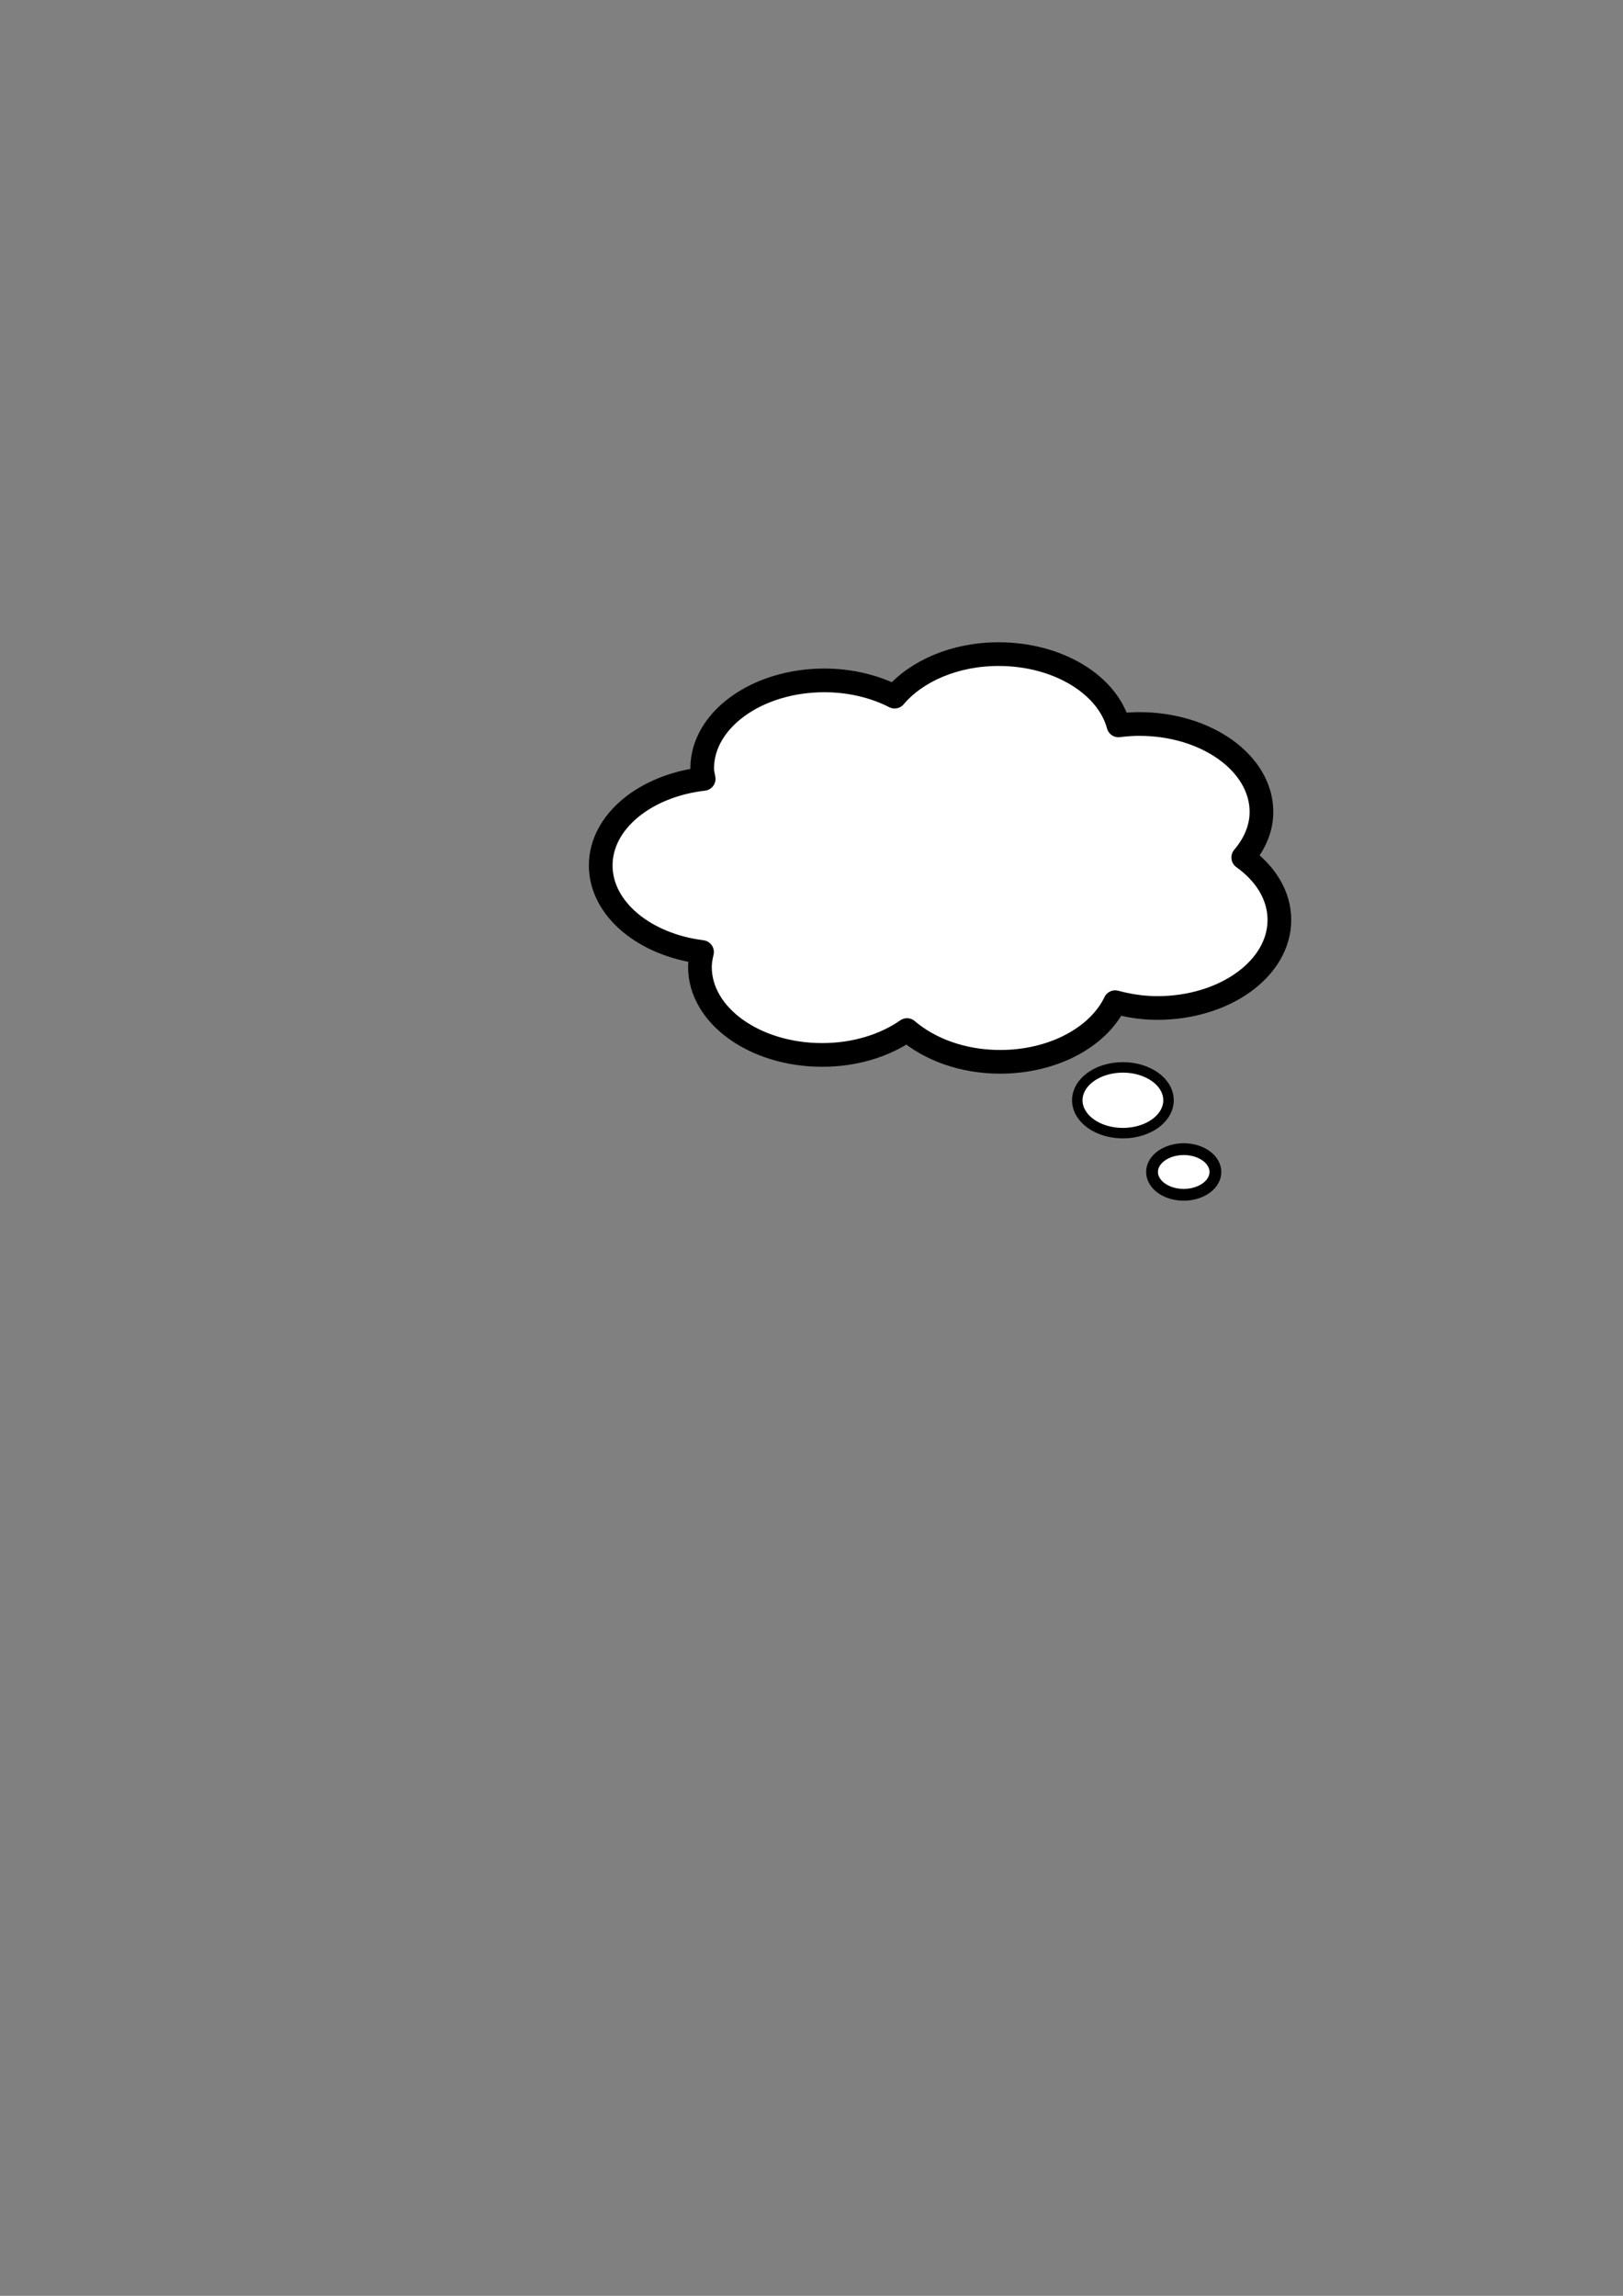 <?xml version="1.0"?><svg width="744.094" height="1052.362" xmlns="http://www.w3.org/2000/svg">
 <rect width="100%" height="100%" fill="#808080" stroke="none"/>
 <g>
  <title>Layer 1</title>
  <g id="layer1">
   <path d="m457.836,299.838c-20.264,0 -37.844,7.87 -47.678,19.493c-9.124,-4.644 -20.184,-7.452 -32.197,-7.452c-30.917,0 -56.036,18.095 -56.036,40.367c0,1.637 0.422,3.201 0.685,4.787c-26.701,3.069 -47.199,19.582 -47.199,39.677c0,19.911 20.105,36.389 46.445,39.677c-0.534,2.236 -0.959,4.515 -0.959,6.86c0,22.272 25.119,40.318 56.036,40.318c15.143,0 28.826,-4.358 38.91,-11.4c10.277,8.806 25.47,14.558 42.678,14.558c24.552,0 45.192,-11.492 52.748,-27.339c6.048,1.611 12.496,2.665 19.318,2.665c30.917,0 55.967,-18.095 55.967,-40.367c0,-11.2 -6.338,-21.31 -16.578,-28.622c5.17,-6.11 8.357,-13.201 8.357,-20.875c0,-22.272 -25.119,-40.318 -56.036,-40.318c-3.255,0 -6.419,0.257 -9.522,0.642c-4.992,-18.594 -27.677,-32.669 -54.94,-32.669z" id="path3422" stroke-dashoffset="0" stroke-miterlimit="4" stroke-linejoin="round" stroke-width="10.857" stroke="#000000" fill="#ffffff"/>
   <path d="m535.729,504.347a20.911,15.064 0 1 1 -41.822,0a20.911,15.064 0 1 1 41.822,0z" id="path3424" stroke-dashoffset="0" stroke-miterlimit="4" stroke-linejoin="round" stroke-width="4.799" stroke="#000000" fill="#ffffff"/>
   <path d="m557.213,537.214a14.514,10.456 0 1 1 -29.028,0a14.514,10.456 0 1 1 29.028,0z" id="path3426" stroke-dashoffset="0" stroke-miterlimit="4" stroke-linejoin="round" stroke-width="5.403" stroke="#000000" fill="#ffffff"/>
  </g>
 </g>
</svg>
